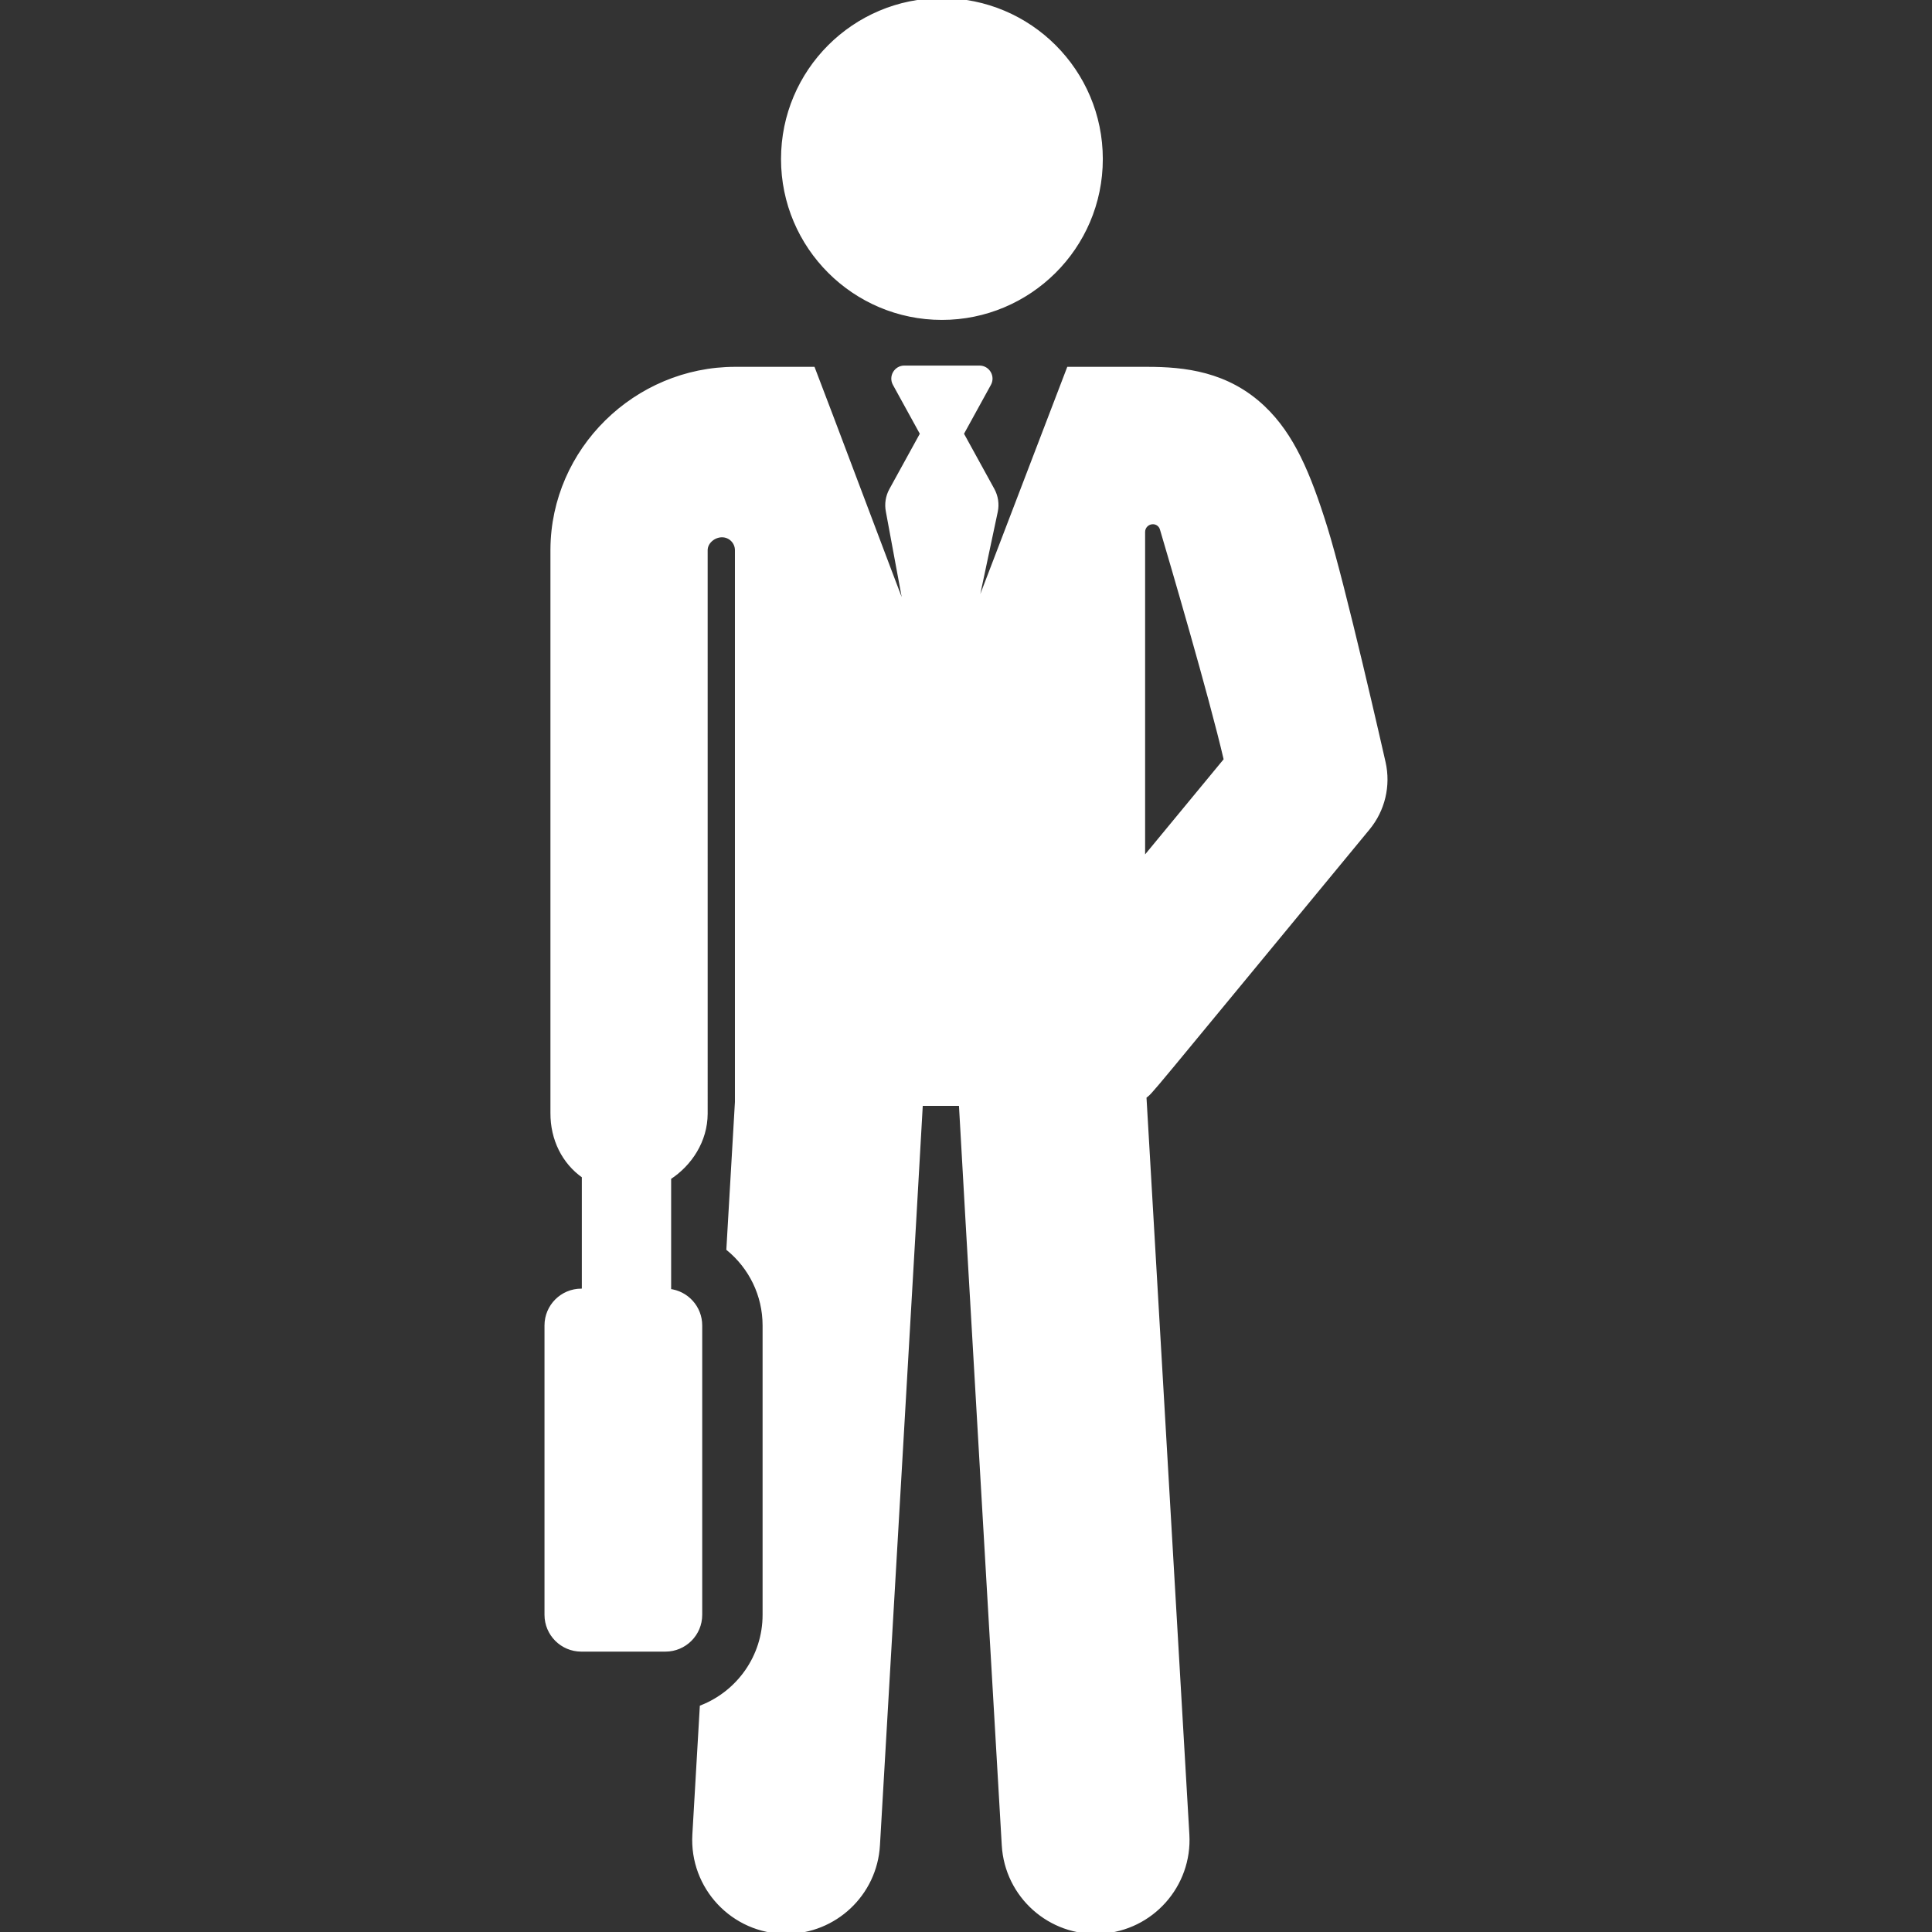 <!DOCTYPE svg PUBLIC "-//W3C//DTD SVG 1.1//EN" "http://www.w3.org/Graphics/SVG/1.1/DTD/svg11.dtd">
<!-- Uploaded to: SVG Repo, www.svgrepo.com, Transformed by: SVG Repo Mixer Tools -->
<svg fill="#ffffff" height="30px" width="30px" version="1.1" id="Layer_1" xmlns="http://www.w3.org/2000/svg" xmlns:xlink="http://www.w3.org/1999/xlink" viewBox="0 0 511.999 511.999" xml:space="preserve" stroke="#ffffff">
<rect x="0" y="0" width="511.999" height="511.999" fill="#333333" stroke="none"/>
<g id="SVGRepo_bgCarrier" stroke-width="0"/>
<g id="SVGRepo_tracerCarrier" stroke-linecap="round" stroke-linejoin="round"/>
<g id="SVGRepo_iconCarrier"> <g> <g> <path d="M249.618,0c-23.274,0-42.14,18.867-42.14,42.14c-0.001,23.313,18.932,42.141,42.14,42.141 c23.046,0,42.14-18.677,42.14-42.14C291.758,18.867,272.891,0,249.618,0z"/> </g> </g> <g> <g> <path d="M362.551,219.501c4.005-4.853,5.538-11.287,4.15-17.425c-0.432-1.907-10.615-46.89-15.487-62.458 c-4.407-14.081-8.692-24.281-16.422-31.612c-9.561-9.069-20.918-10.292-30.767-10.292h-20.841 c-2.663,6.958-22.349,58.386-25.206,65.851l5.943-27.995c0.417-1.966,0.114-4.016-0.854-5.777l-8.16-14.843l7.255-13.195 c1.081-1.965-0.344-4.377-2.589-4.377H239.66c-2.242,0-3.67,2.41-2.589,4.377l7.255,13.195l-8.192,14.897 c-0.95,1.727-1.26,3.735-0.877,5.669l5.196,28.048c-2.598-6.664-22.125-58.618-24.945-65.851h-20.645 c-26.4,0-48.36,21.477-48.493,47.876v149.379c-0.034,6.936,3.038,13.069,8.32,16.766c0,7.521,0,13.705,0,30.269h-0.639 c-5.112,0-9.256,4.144-9.256,9.255v76.683c0,5.111,4.144,9.255,9.256,9.255h22.287c5.111,0,9.255-4.143,9.255-9.255v-76.683 c0-4.768-3.605-8.69-8.237-9.197c0-16.709,0-13.091,0-29.922c5.565-3.604,9.645-9.842,9.68-16.967V145.794 c0.011-2.166,2.147-3.913,4.312-3.907c2.165,0.007,3.915,1.762,3.915,3.927v146.218c-2.468,42.458-1.614,27.775-2.263,38.953 c5.854,4.82,9.593,12.118,9.593,20.274v76.683c0,11.085-6.91,20.581-16.646,24.425l-1.965,33.817 c-0.812,13.964,10.276,25.816,24.38,25.816c12.828,0,23.583-10.013,24.336-22.985c0.077-1.318,11.37-195.249,11.37-196.444h10.541 c0.001,1.194,11.294,195.126,11.37,196.444c0.78,13.416,12.273,23.718,25.774,22.944c13.453-0.782,23.725-12.321,22.942-25.774 c-0.101-1.746-11.298-194.56-11.374-195.516C305.585,288.788,301.013,294.071,362.551,219.501z M302.967,227.813v-86.848 c0-0.685,0.276-1.339,0.767-1.817c0.49-0.477,1.153-0.738,1.836-0.72c0.014,0,0.028,0.001,0.042,0.001 c1.048,0.028,1.958,0.728,2.257,1.733c2.421,8.179,12.988,44.095,16.946,61.178L302.967,227.813z"/> </g> </g> </g>
</svg>